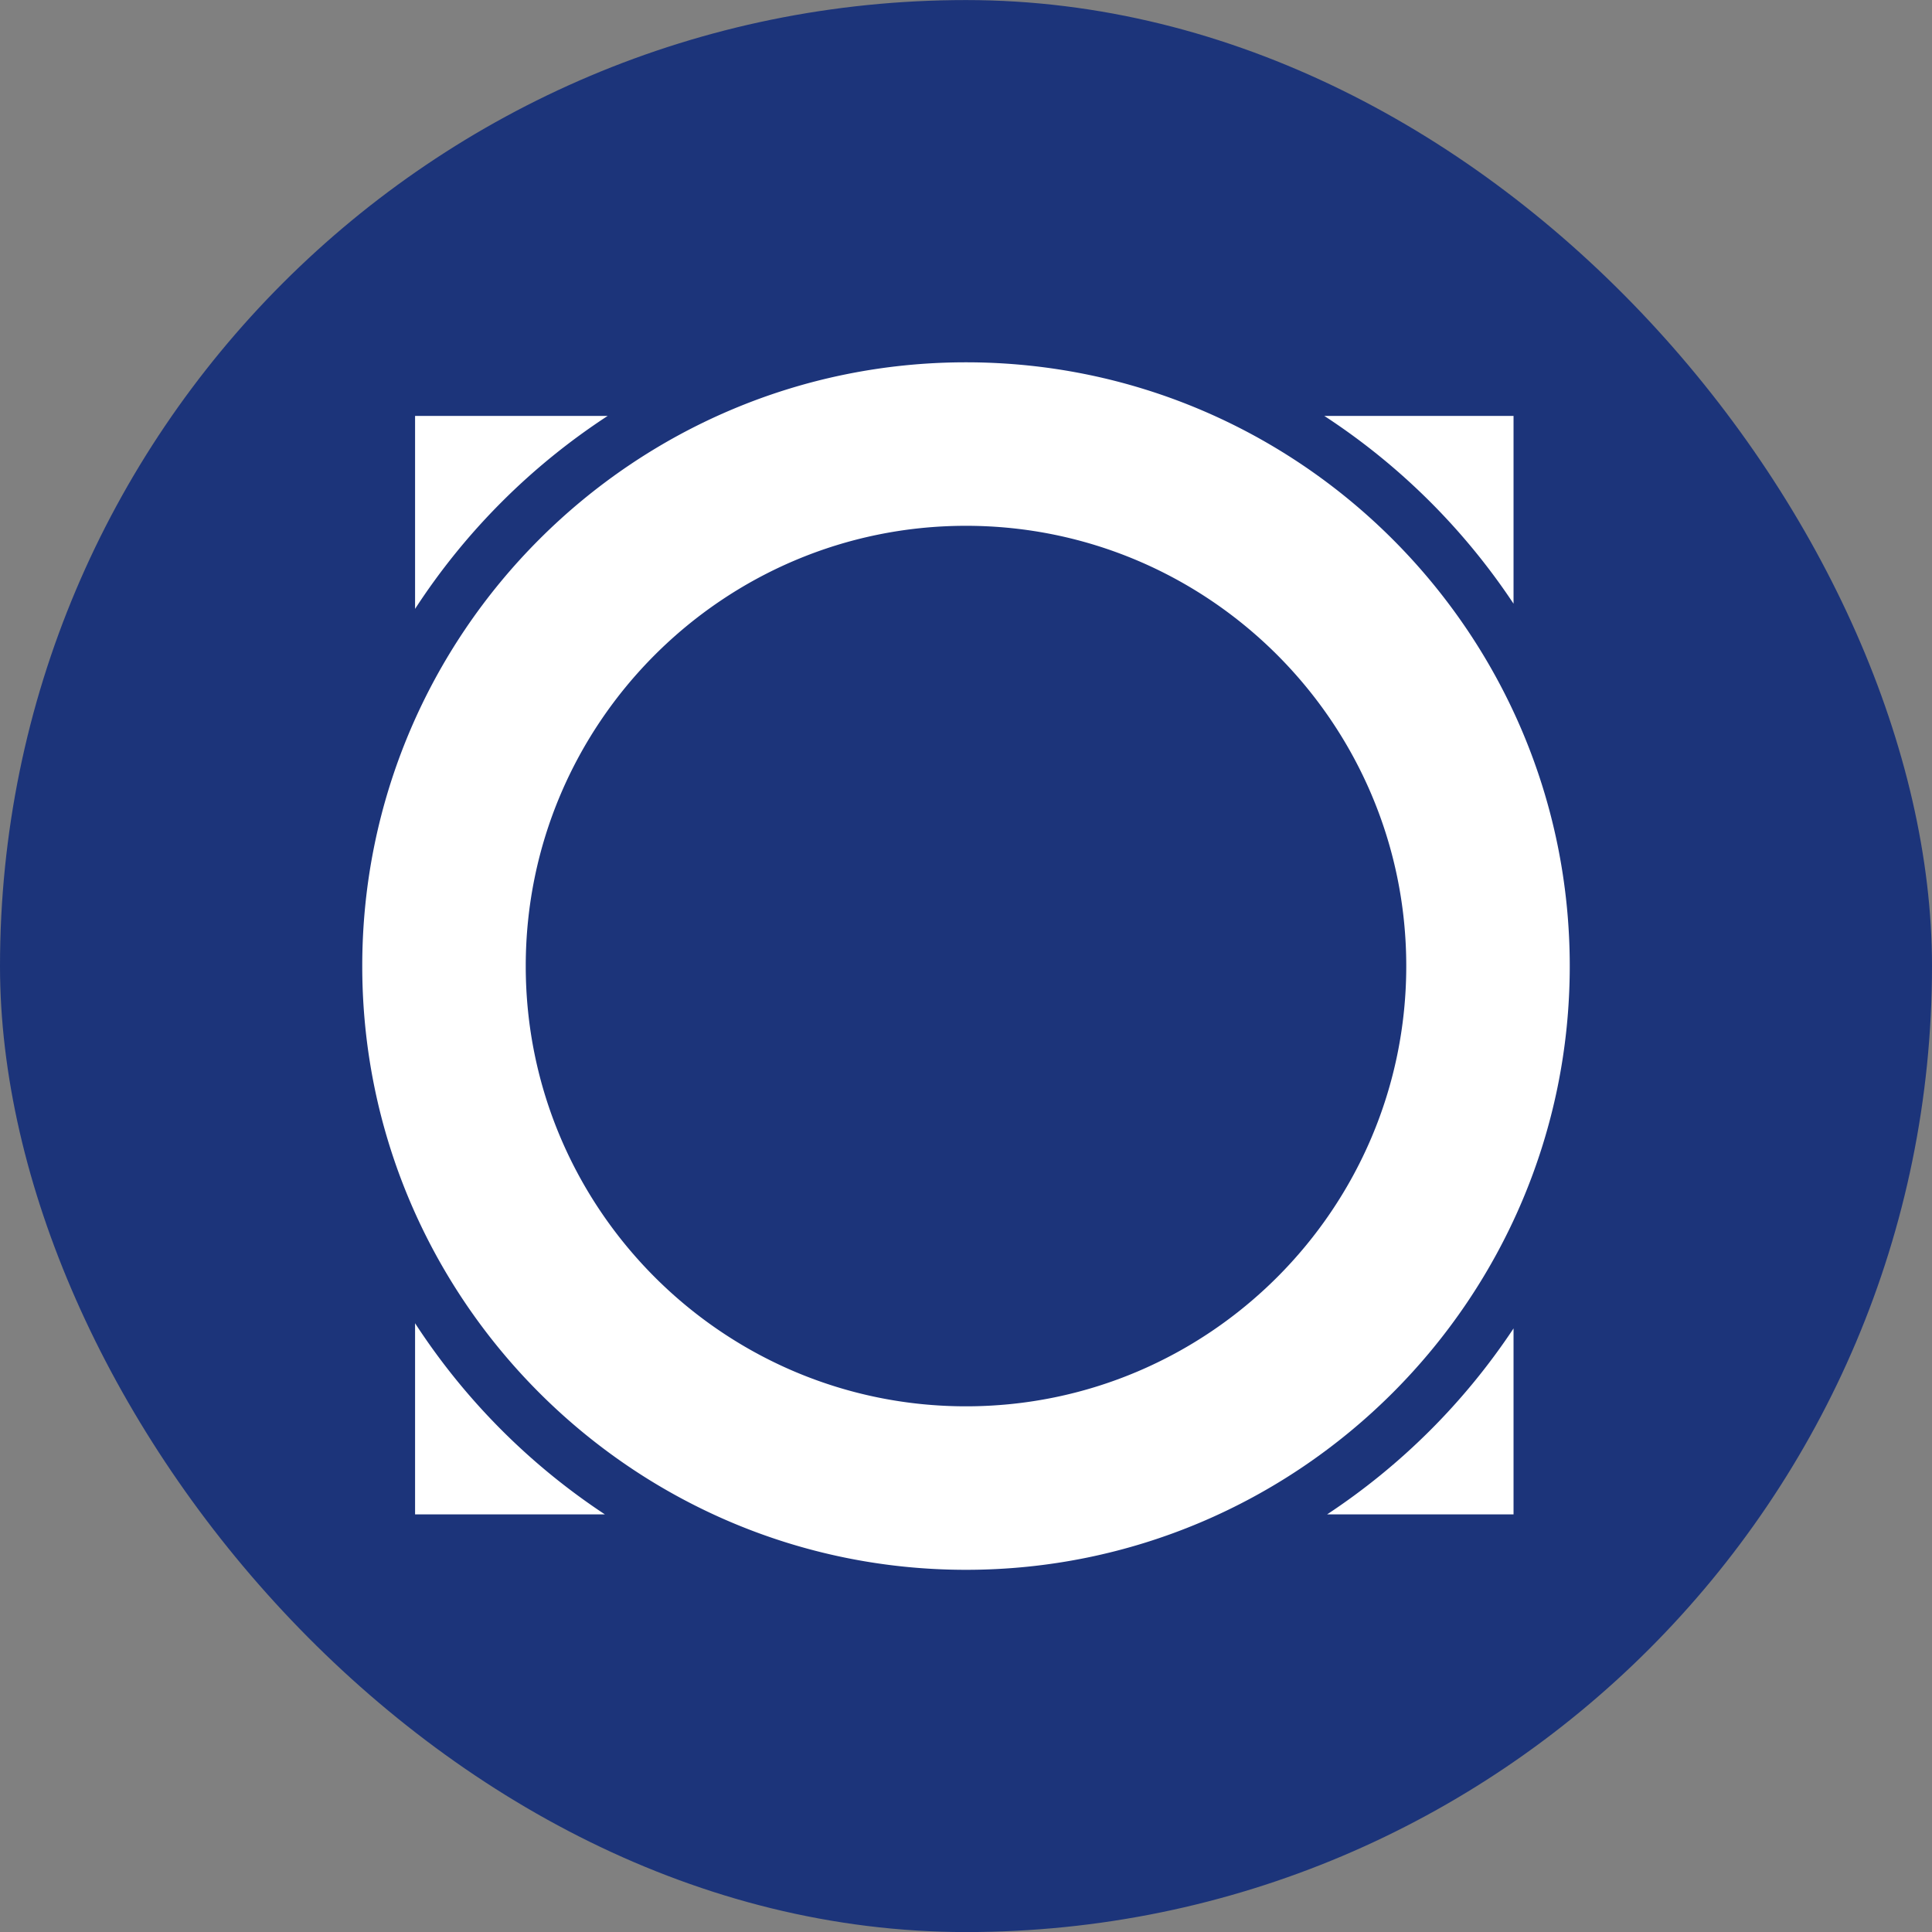 <svg xmlns="http://www.w3.org/2000/svg" width="32" height="32" fill="none" xmlns:v="https://vecta.io/nano"><rect width="100%" height="100%" fill="#808080" stroke="none"/><rect y=".001" width="32" height="32" rx="16" fill="#1c347a"/><path d="M10.065 6.889a10.93 10.93 0 0 0-3.19 3.196V6.889h3.19zm15.004 3.11a10.93 10.93 0 0 0-3.134-3.11h3.134v3.11zm-3.088 15.084c1.226-.809 2.276-1.856 3.088-3.08v3.08h-3.088zM6.875 21.917a10.93 10.93 0 0 0 3.144 3.166H6.875v-3.166zM26 16.001c0 5.514-4.486 10-10 10s-10-4.486-10-10 4.486-10 10-10 10 4.486 10 10zm-10 7.292c4.02 0 7.292-3.271 7.292-7.292S20.021 8.709 16 8.709s-7.292 3.271-7.292 7.292 3.271 7.292 7.292 7.292z" fill="#fff"/></svg>